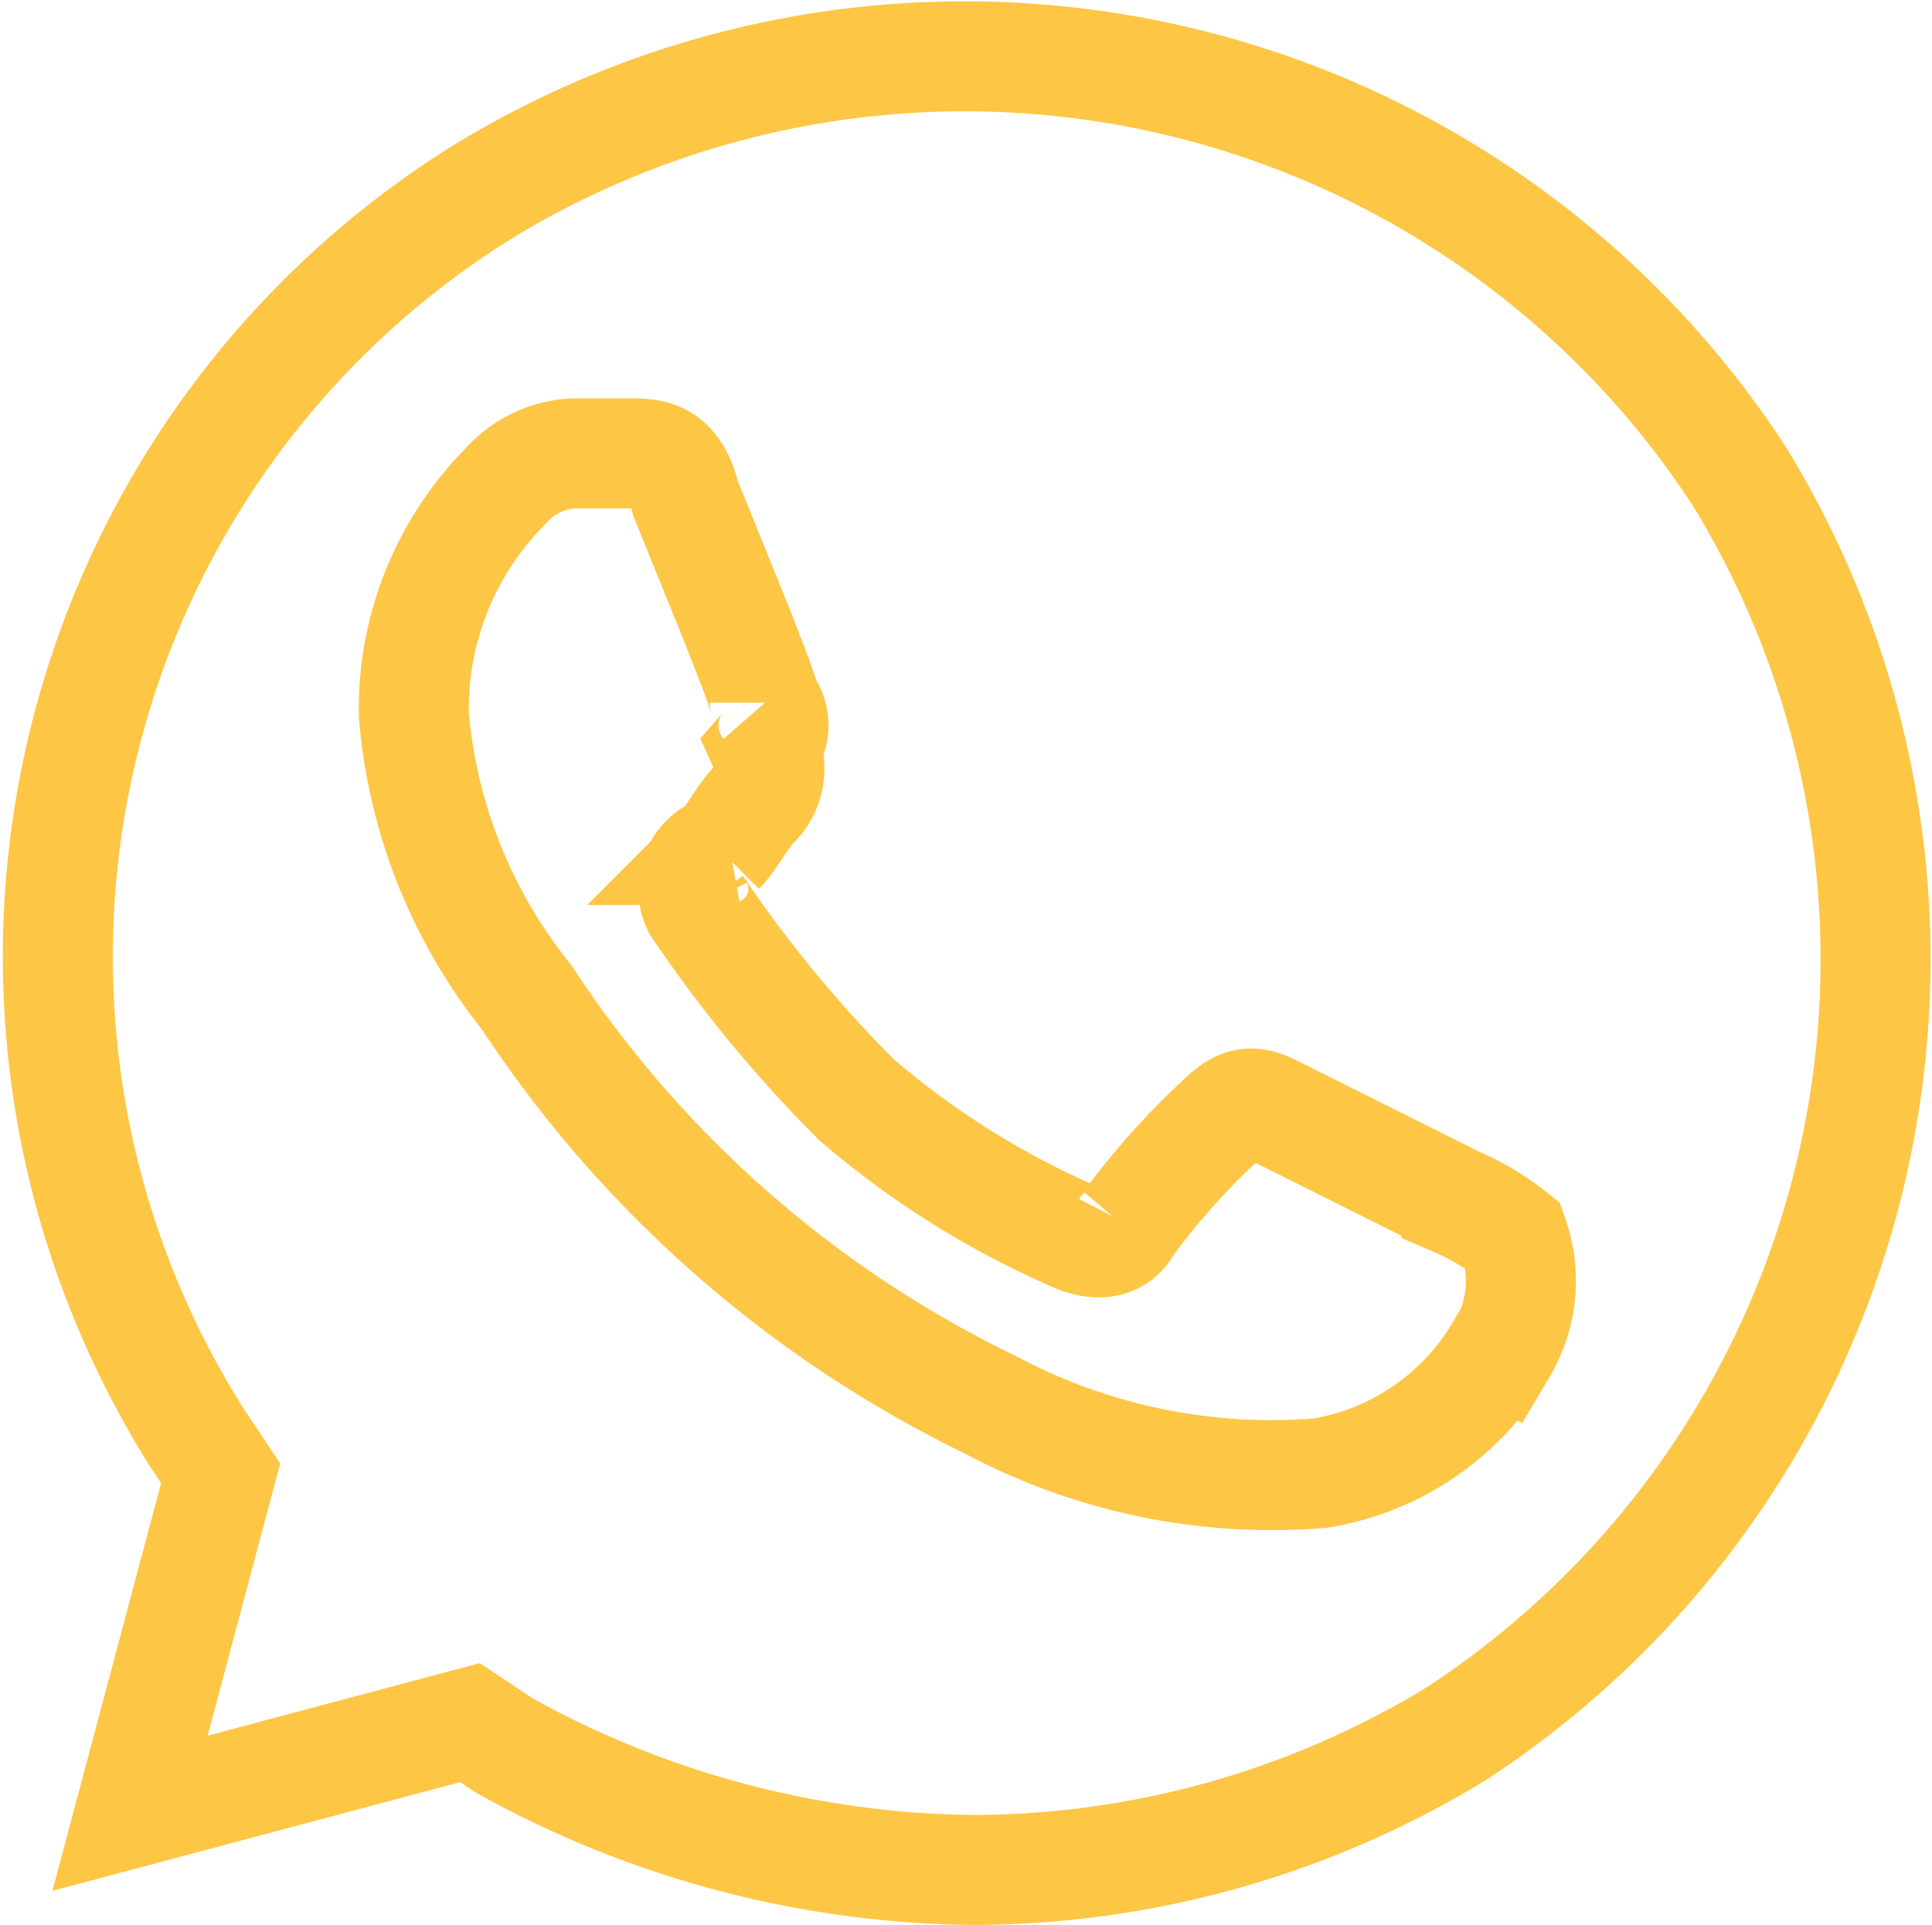 <svg xmlns="http://www.w3.org/2000/svg" width="17.565" height="17.501" viewBox="0 0 17.565 17.501">
  <g id="whatsapp-icon" transform="translate(0.518 0.516)">
    <path id="Path_9" data-name="Path 9" d="M17.25,5.812A8.407,8.407,0,0,0,5.813,3.236,8.192,8.192,0,0,0,3.238,14.57l.206.309L2.62,17.97l3.091-.824.309.206a8.949,8.949,0,0,0,4.224,1.133,8.462,8.462,0,0,0,4.43-1.236A8.407,8.407,0,0,0,17.25,5.812Zm-2.164,7.933a2.337,2.337,0,0,1-1.648,1.133,5.431,5.431,0,0,1-2.988-.618,10.54,10.54,0,0,1-4.224-3.709A4.728,4.728,0,0,1,5.2,7.976a2.877,2.877,0,0,1,.824-2.061.891.891,0,0,1,.618-.309h.515c.206,0,.412,0,.515.412.206.515.721,1.751.721,1.855a.313.313,0,0,1,0,.412.453.453,0,0,1-.1.515c-.1.1-.206.309-.309.412a.376.376,0,0,0-.206.515,11.86,11.86,0,0,0,1.442,1.751,7.837,7.837,0,0,0,1.958,1.236c.206.1.412.1.515-.1a6.666,6.666,0,0,1,.824-.927c.206-.206.309-.206.515-.1l1.648.824a2.252,2.252,0,0,1,.515.309,1.219,1.219,0,0,1-.1,1.03Z" transform="translate(-1.956 -2)" fill="none" stroke="#fdc645" stroke-width="1"/>
  </g>
</svg>
